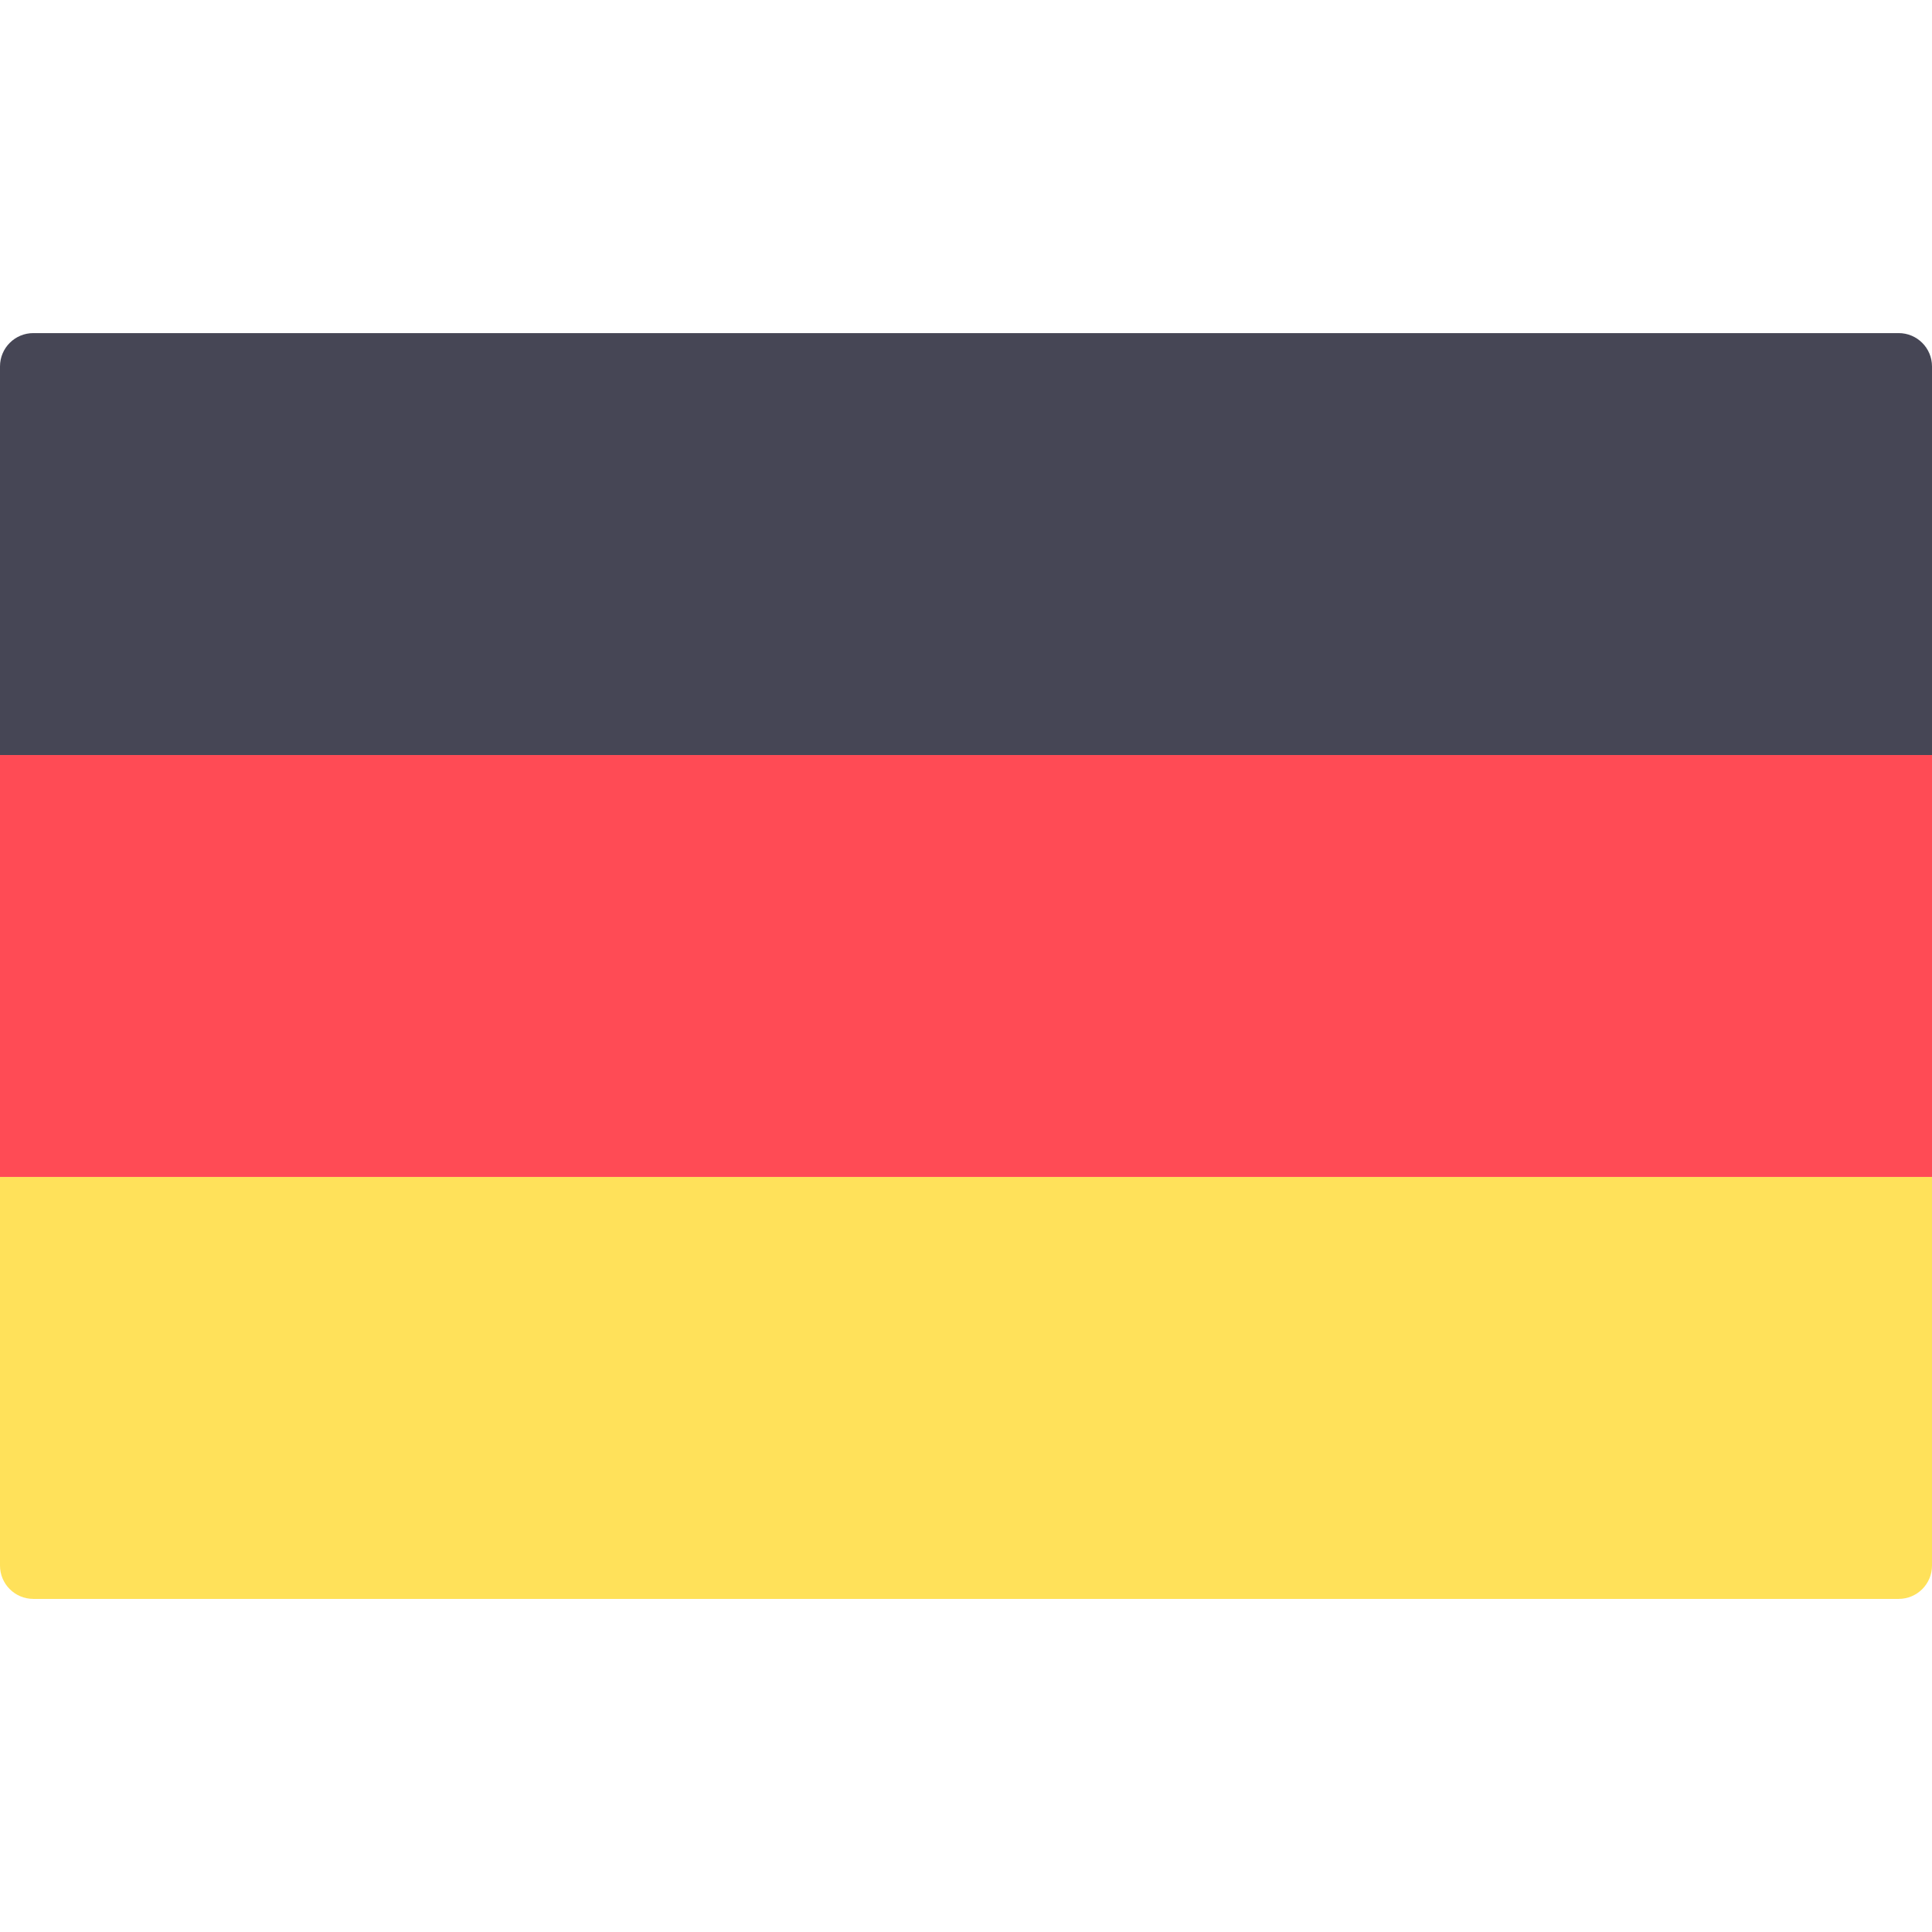 <svg height="512pt" viewBox="0 0 512 512" width="512pt" xmlns="http://www.w3.org/2000/svg"><path d="m512 200.093h-512v-102.989c0-4.875 3.953-8.828 8.828-8.828h494.345c4.875 0 8.828 3.953 8.828 8.828z" fill="#464655"/><path d="m503.172 423.725h-494.344c-4.875 0-8.828-3.953-8.828-8.828v-102.988h512v102.988c0 4.876-3.953 8.828-8.828 8.828z" fill="#ffe15a"/><path d="m0 200.091h512v111.81h-512z" fill="#ff4b55"/></svg>